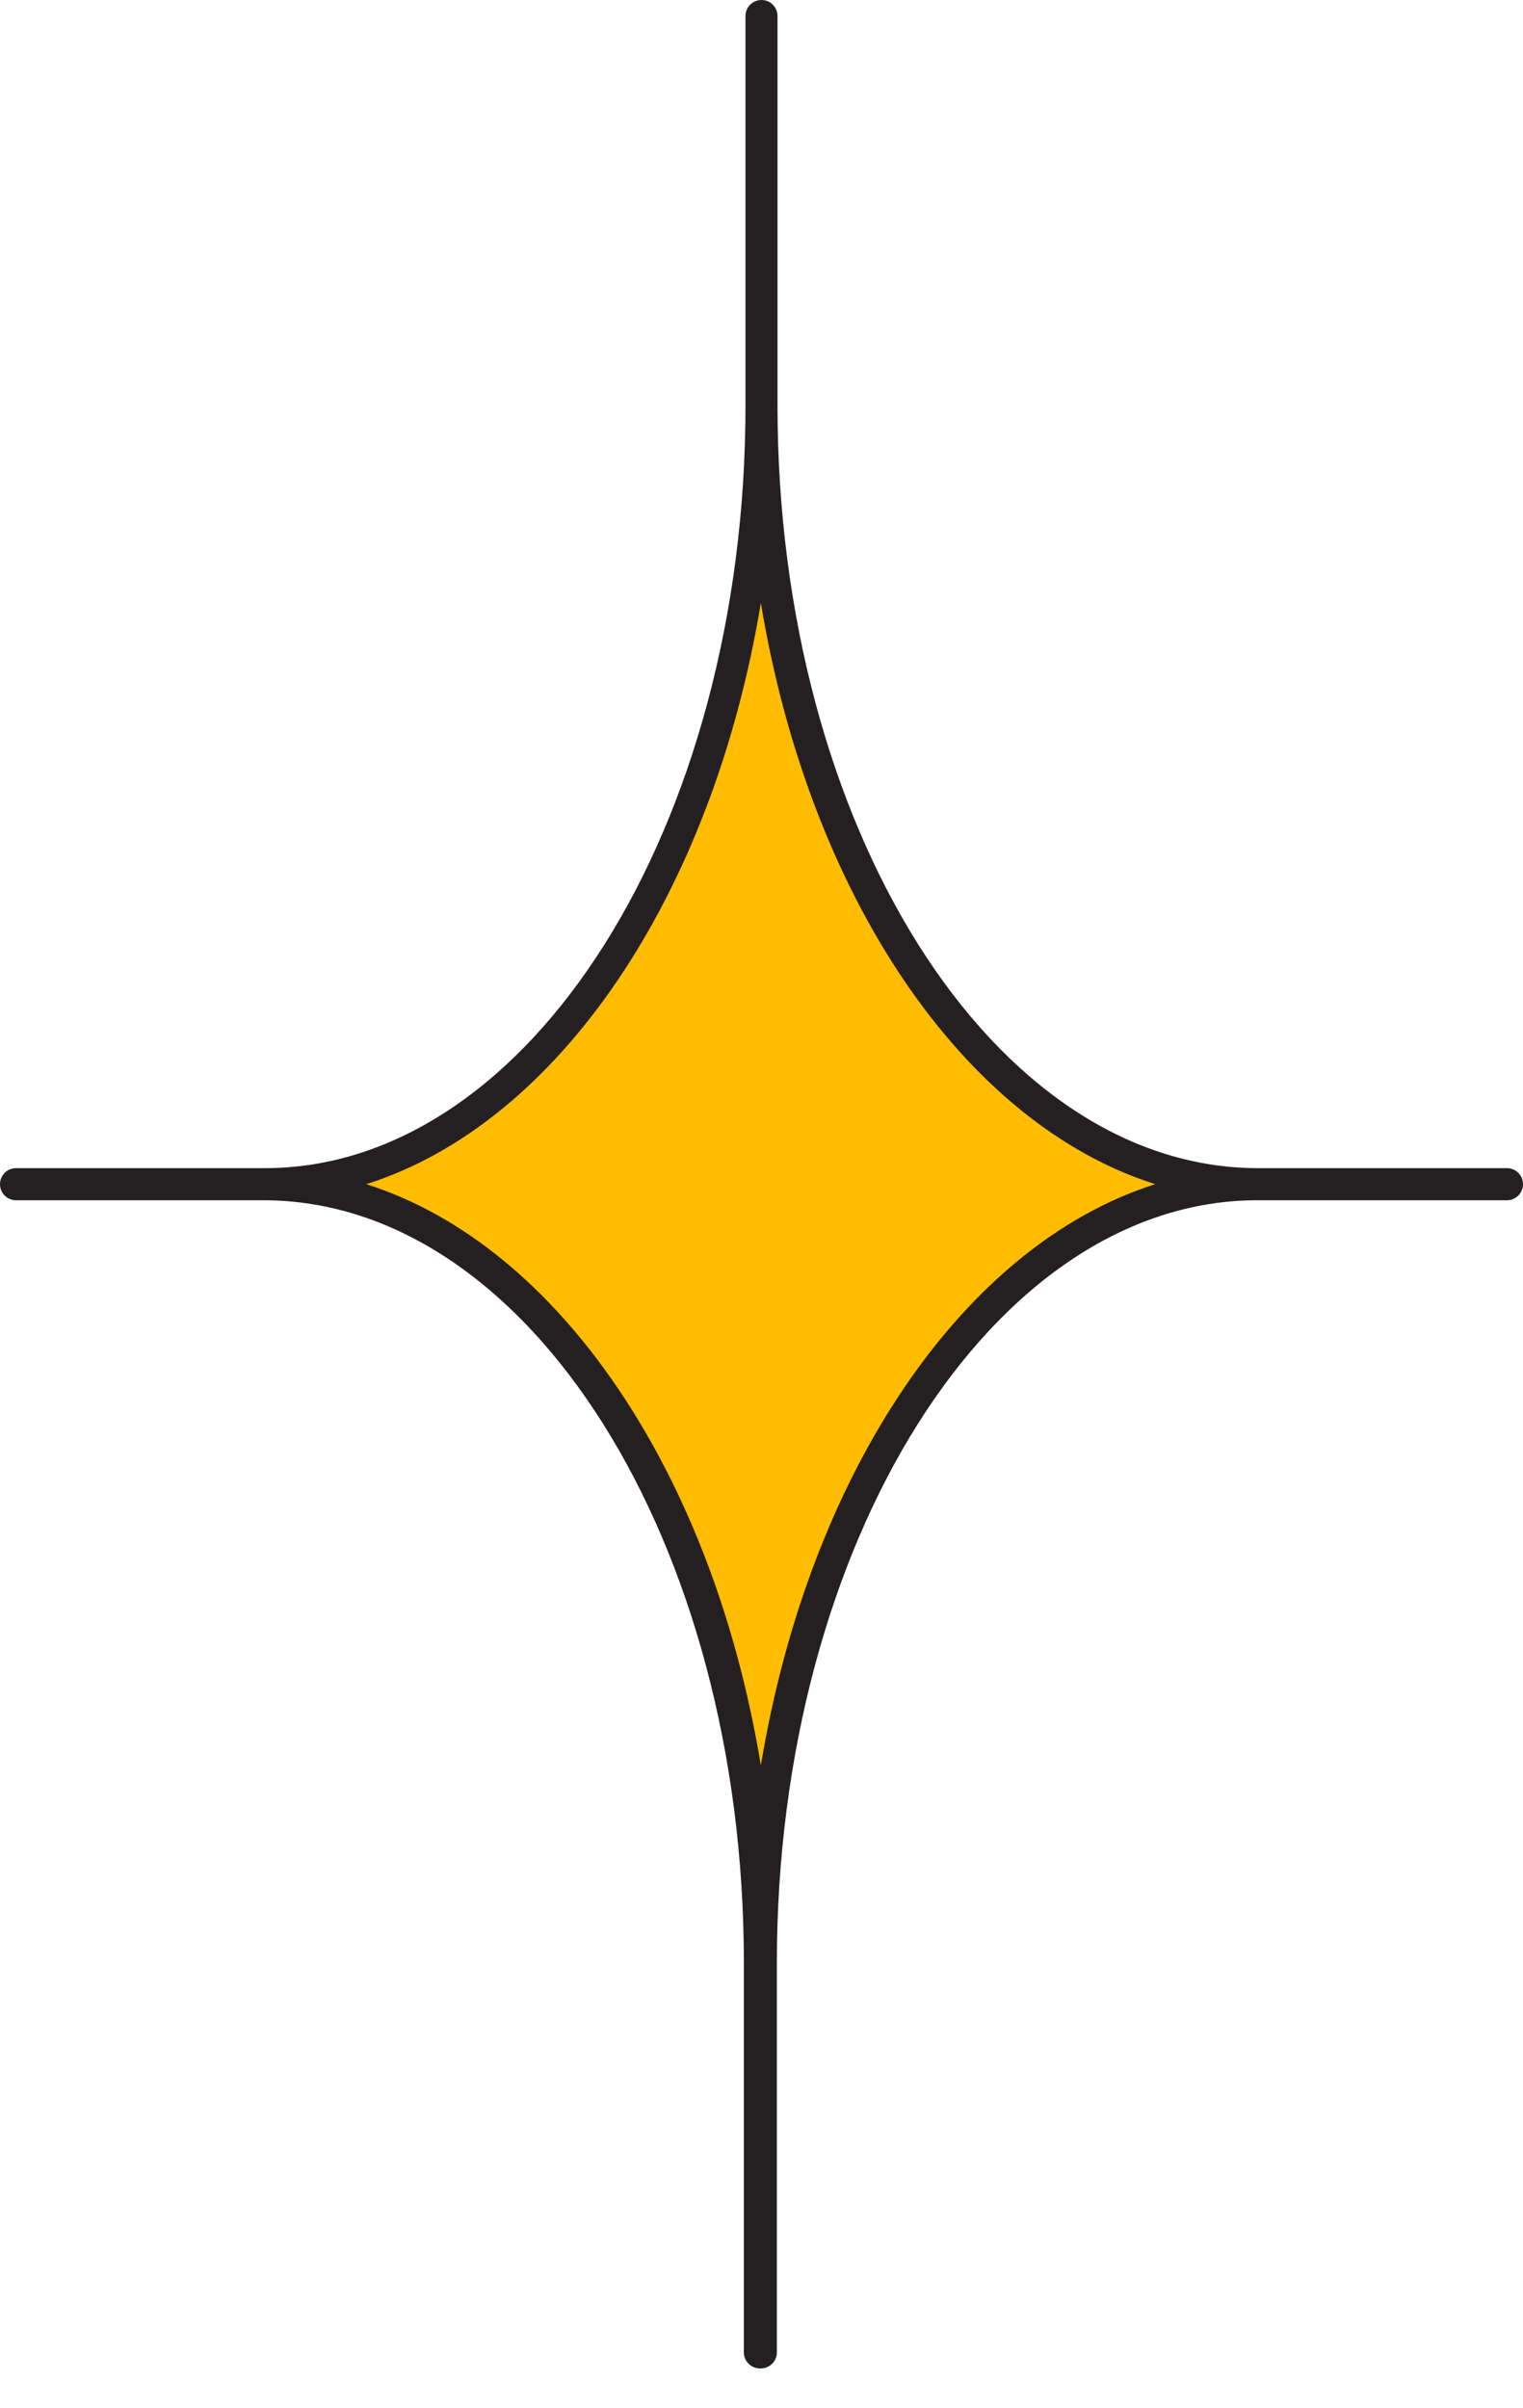 <?xml version="1.0" encoding="UTF-8"?> <svg xmlns="http://www.w3.org/2000/svg" width="31" height="49" viewBox="0 0 31 49" fill="none"> <path fill-rule="evenodd" clip-rule="evenodd" d="M15.487 0.326V8.257C15.487 17.007 10.954 24.1 5.377 24.1C10.97 24.1 15.487 31.192 15.487 39.942C15.487 31.192 20.02 24.1 25.596 24.1C20.007 24.1 15.487 17.007 15.487 8.257V0.326Z" fill="#FFBC00"></path> <path fill-rule="evenodd" clip-rule="evenodd" d="M15.487 48.199C15.667 48.199 15.813 48.053 15.813 47.873V39.942C15.813 31.388 20.206 24.426 25.596 24.426H30.674C30.854 24.426 31 24.28 31 24.099C31 23.919 30.854 23.773 30.674 23.773H25.609C20.206 23.773 15.826 16.811 15.826 8.257V0.326C15.826 0.146 15.68 0 15.5 0C15.32 0 15.174 0.146 15.174 0.326V8.257C15.174 16.811 10.778 23.773 5.391 23.773H0.326C0.146 23.773 0 23.919 0 24.099C0 24.28 0.146 24.426 0.326 24.426H5.358C10.762 24.426 15.141 31.388 15.141 39.942V47.873C15.141 47.963 15.178 48.049 15.244 48.111C15.309 48.172 15.397 48.204 15.487 48.199ZM23.515 24.099C19.602 25.339 16.472 29.97 15.487 35.928C14.508 29.976 11.371 25.339 7.455 24.099C11.368 22.86 14.499 18.23 15.487 12.271C16.472 18.223 19.599 22.86 23.515 24.099Z" fill="#242022"></path> </svg> 